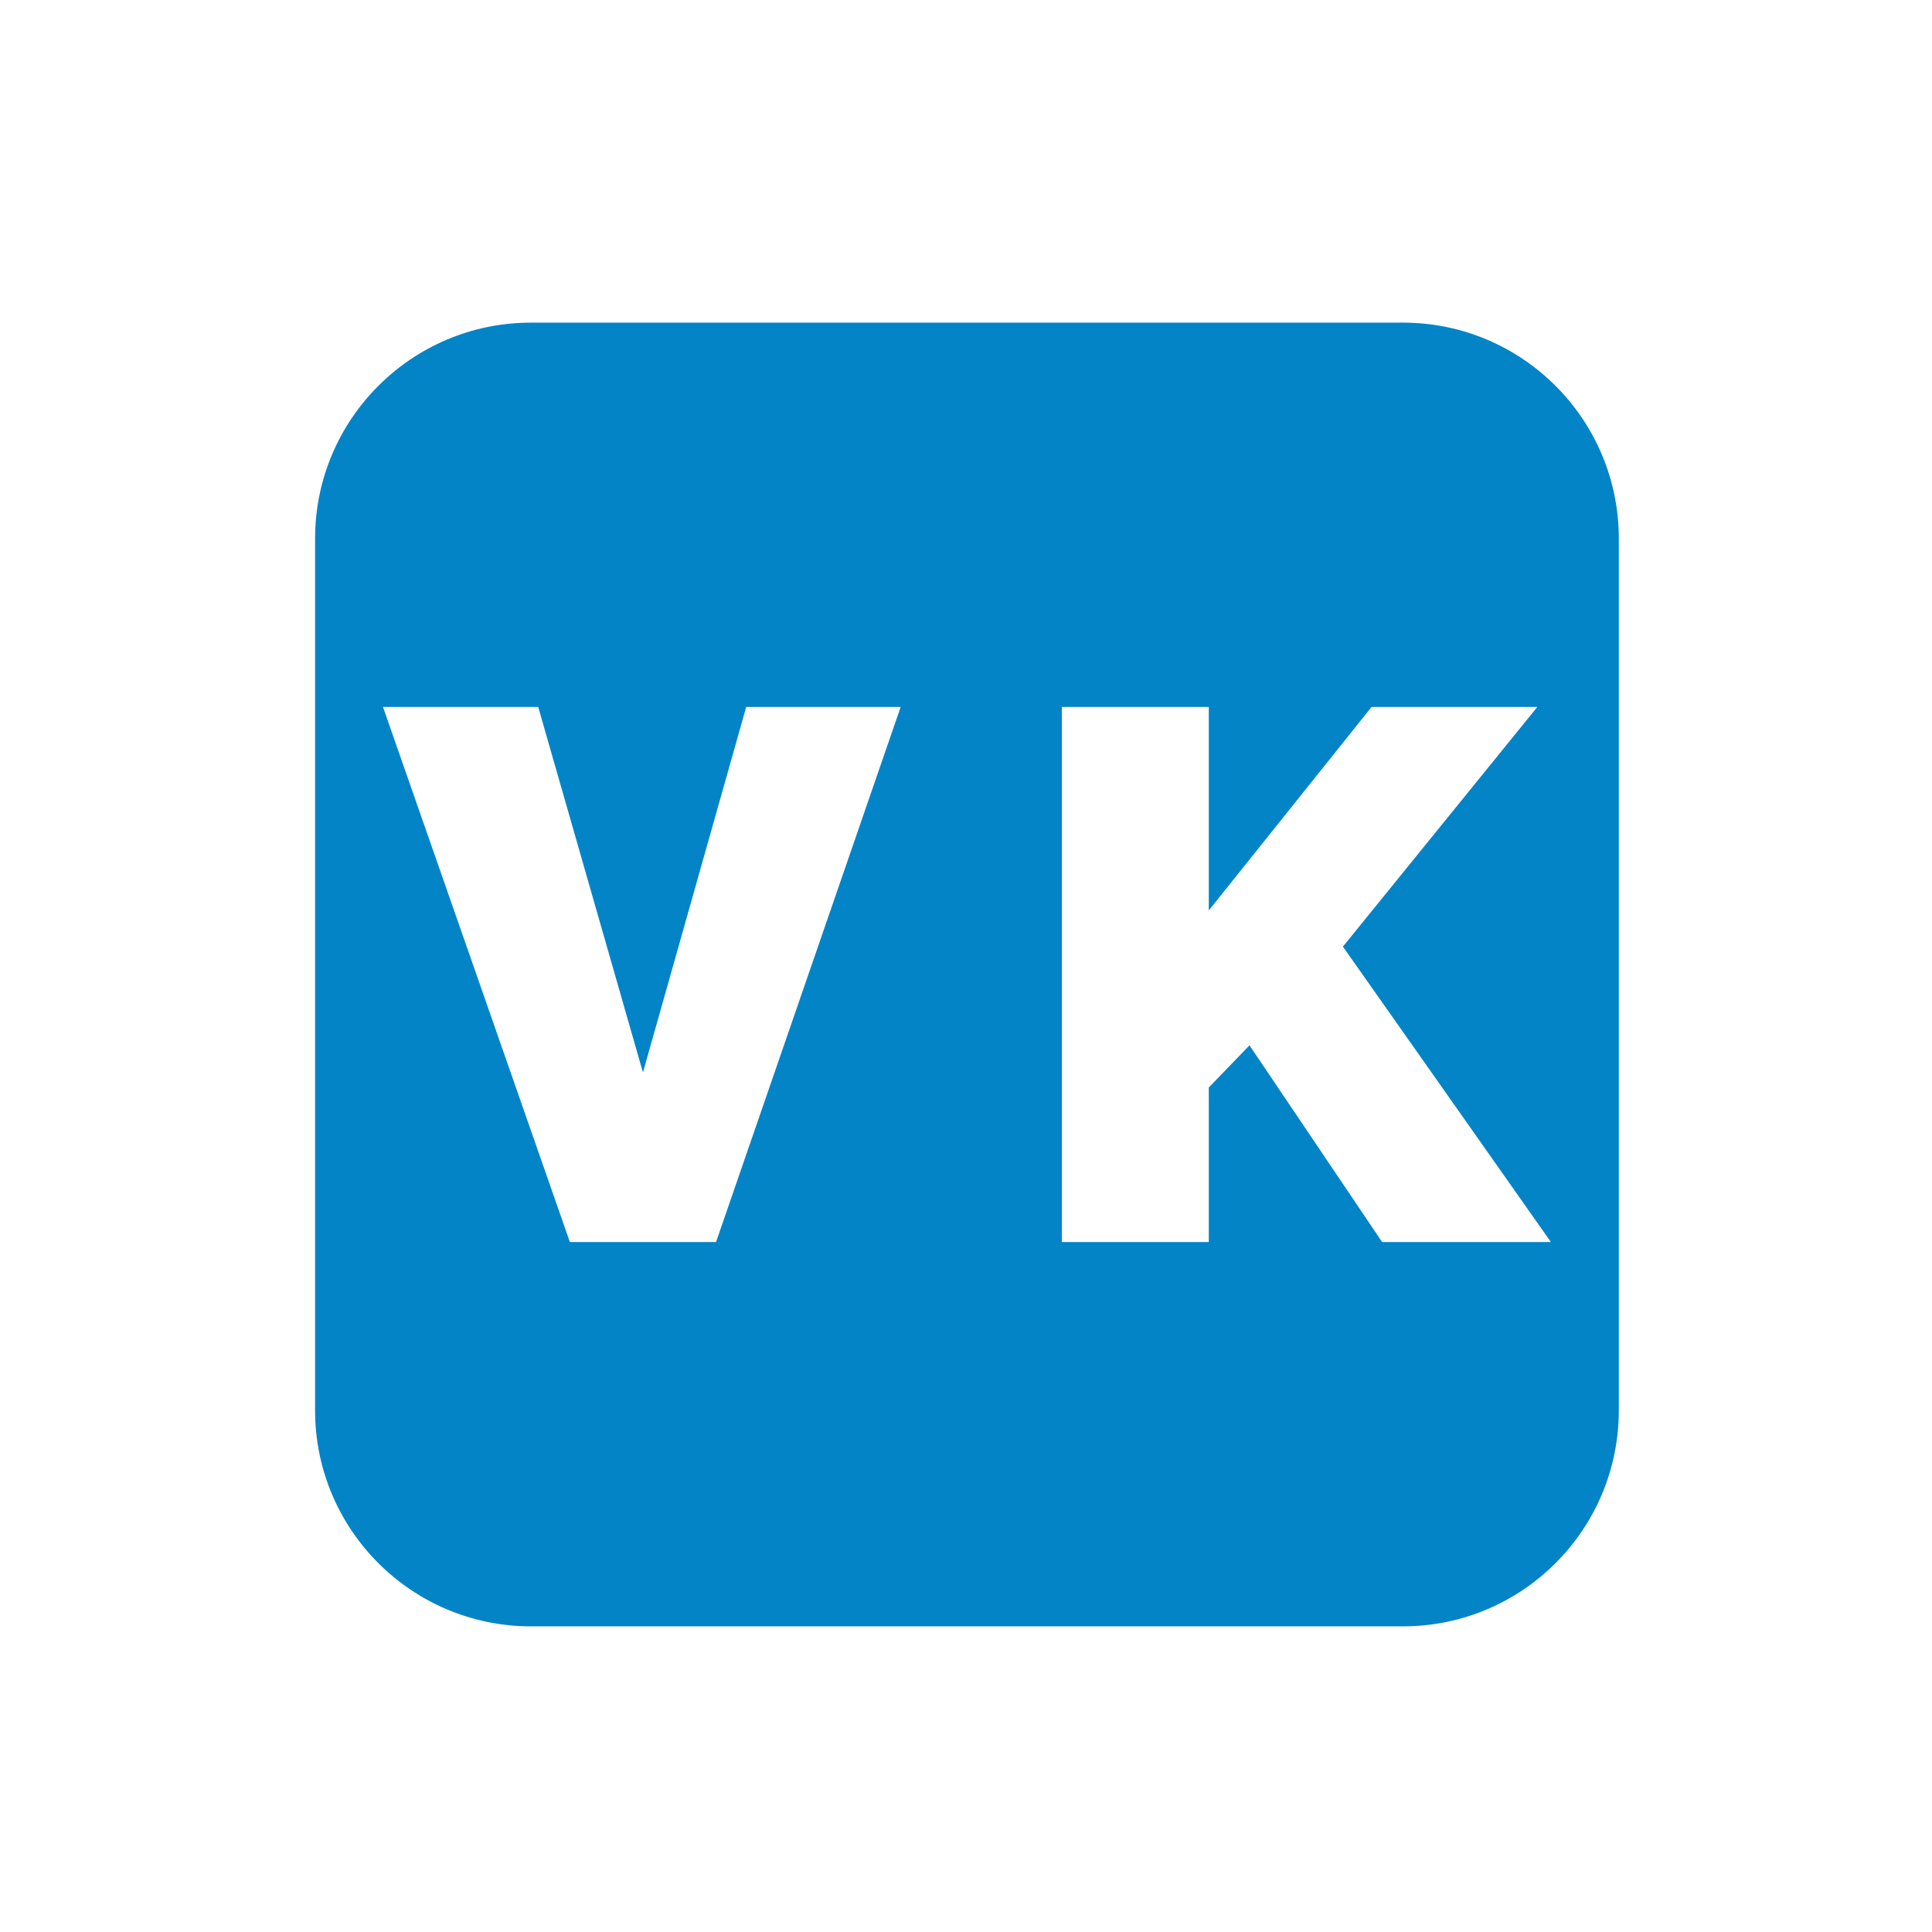 <svg width="1024" height="1024" viewBox="0 0 1024 1024" fill="none" xmlns="http://www.w3.org/2000/svg">
<g filter="url(#filter0_d_154_14)">
<g clip-path="url(#clip0_154_14)">
<path d="M281.447 167C218.24 167 167 218.24 167 281.447V743.553C167 806.76 218.24 858 281.447 858H743.553C806.76 858 858 806.76 858 743.553V281.447C858 218.24 806.76 167 743.553 167H281.447Z" fill="#0284C7"/>
<path d="M340.783 564.426L285.266 370.701H202.99L302.041 654.299H379.525L477.378 370.701H395.501L340.783 564.426Z" fill="white"/>
<path d="M726.953 370.701L640.683 478.548V370.701H562.8V654.299H640.683V572.415L662.25 550.047L732.545 654.299H822.01L711.776 497.721L814.821 370.701H726.953Z" fill="white"/>
</g>
</g>
<defs>
<filter id="filter0_d_154_14" x="-4" y="0" width="1032" height="1032" filterUnits="userSpaceOnUse" color-interpolation-filters="sRGB">
<feFlood flood-opacity="0" result="BackgroundImageFix"/>
<feColorMatrix in="SourceAlpha" type="matrix" values="0 0 0 0 0 0 0 0 0 0 0 0 0 0 0 0 0 0 127 0" result="hardAlpha"/>
<feOffset dy="4"/>
<feGaussianBlur stdDeviation="2"/>
<feComposite in2="hardAlpha" operator="out"/>
<feColorMatrix type="matrix" values="0 0 0 0 0 0 0 0 0 0 0 0 0 0 0 0 0 0 0.25 0"/>
<feBlend mode="normal" in2="BackgroundImageFix" result="effect1_dropShadow_154_14"/>
<feBlend mode="normal" in="SourceGraphic" in2="effect1_dropShadow_154_14" result="shape"/>
</filter>
<clipPath id="clip0_154_14">
<rect width="691" height="691" fill="white" transform="translate(167 167)"/>
</clipPath>
</defs>
</svg>
